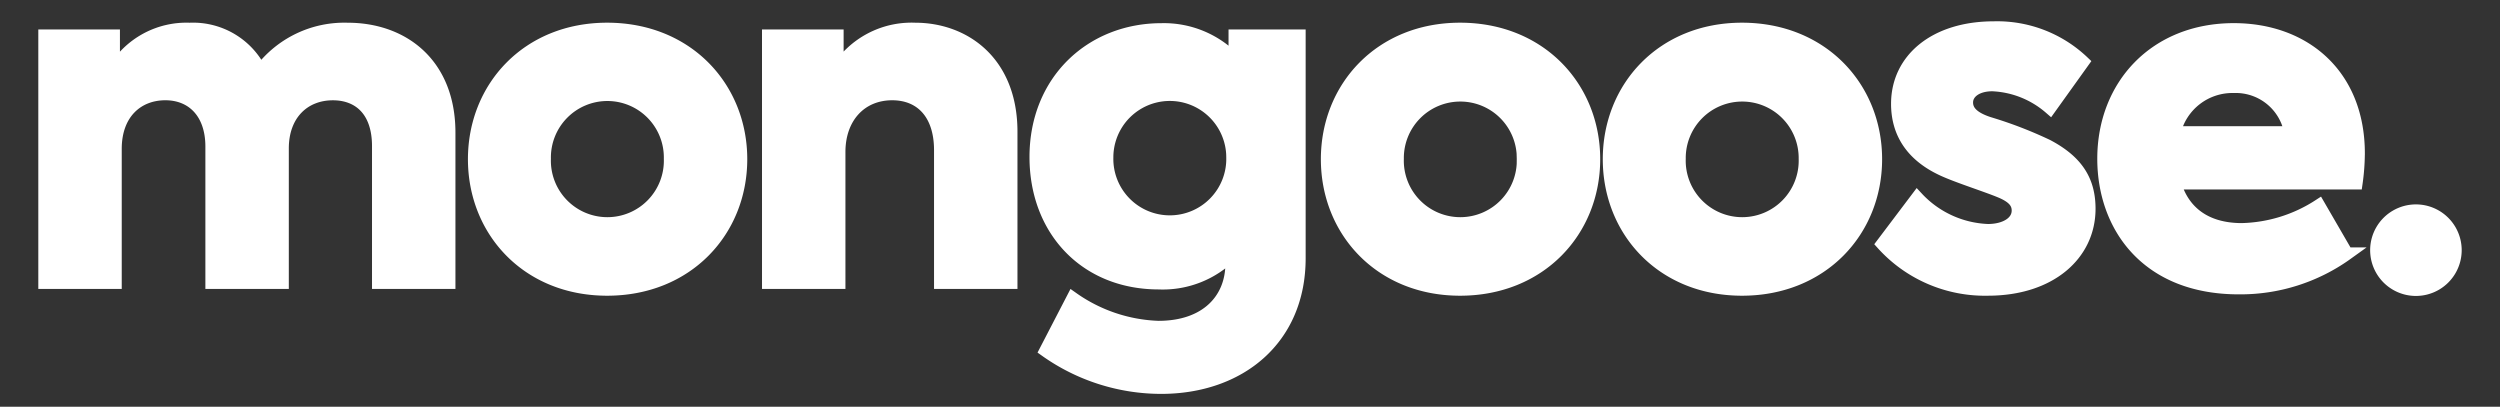 <svg xmlns="http://www.w3.org/2000/svg" xmlns:xlink="http://www.w3.org/1999/xlink" width="294.694" height="47.946" viewBox="0 0 294.694 47.946">
  <rect x="0" y="0" width="294.694" height="47.946" fill="#333333" stroke="none"/>
  <defs>
    <clipPath id="clip-path">
      <rect id="Rectangle_1" data-name="Rectangle 1" width="294.694" height="47.947" transform="translate(-5 -3)" fill="#fff" stroke="#fff" stroke-width="1"/>
    </clipPath>
  </defs>
  <g id="Group_108" data-name="Group 108" transform="translate(5 3)">
    <g id="Group_1" data-name="Group 1" transform="translate(0 0)" clip-path="url(#clip-path)">
      <path id="Path_1" data-name="Path 1" d="M48.42,13.405V31.083H40.086V15c0-4.246-2.336-6.157-5.362-6.157-3.4,0-5.945,2.389-5.945,6.423V31.083H20.444V15.051c0-3.981-2.283-6.211-5.468-6.211-3.291,0-5.892,2.282-5.892,6.476V31.083H.75V1.992H8.872V6.133A9.933,9.933,0,0,1,17.843,1.2a8.835,8.835,0,0,1,8.334,4.937A12.373,12.373,0,0,1,36.476,1.2c6.476,0,11.944,4.087,11.944,12.209" transform="translate(-0.484 -0.771)" fill="#fff" stroke="#fff" stroke-width="1"/>
      <path id="Path_2" data-name="Path 2" d="M48.42,13.405V31.083H40.086V15c0-4.246-2.336-6.157-5.362-6.157-3.4,0-5.945,2.389-5.945,6.423V31.083H20.444V15.051c0-3.981-2.283-6.211-5.468-6.211-3.291,0-5.892,2.282-5.892,6.476V31.083H.75V1.992H8.872V6.133A9.933,9.933,0,0,1,17.843,1.2a8.835,8.835,0,0,1,8.334,4.937A12.373,12.373,0,0,1,36.476,1.2C42.952,1.2,48.42,5.283,48.42,13.405Z" transform="translate(-0.484 -0.771)" fill="#fff" stroke="#fff" stroke-width="1.5"/>
      <path id="Path_3" data-name="Path 3" d="M143.48,16.539c0-8.44,6.264-15.341,15.66-15.341,9.449,0,15.766,6.9,15.766,15.341S168.59,31.881,159.14,31.881c-9.4,0-15.66-6.9-15.66-15.342m23.092-.053a7.407,7.407,0,1,0-14.811,0,7.409,7.409,0,1,0,14.811,0" transform="translate(-92.571 -0.773)" fill="#fff" stroke="#fff" stroke-width="1"/>
      <path id="Path_4" data-name="Path 4" d="M143.48,16.539c0-8.44,6.264-15.341,15.66-15.341,9.449,0,15.766,6.9,15.766,15.341S168.59,31.881,159.14,31.881C149.744,31.881,143.48,24.98,143.48,16.539Zm23.092-.053a7.407,7.407,0,1,0-14.811,0,7.409,7.409,0,1,0,14.811,0Z" transform="translate(-92.571 -0.773)" fill="#fff" stroke="#fff" stroke-width="1.5"/>
      <path id="Path_5" data-name="Path 5" d="M241.179,1.994H249.3V6.029A10.339,10.339,0,0,1,258.485,1.2c5.786,0,11.307,3.875,11.307,12.1V31.085h-8.334V15.478c0-4.3-2.283-6.635-5.68-6.635-3.716,0-6.264,2.76-6.264,6.848V31.085h-8.334Z" transform="translate(-155.606 -0.773)" fill="#fff" stroke="#fff" stroke-width="1"/>
      <path id="Path_6" data-name="Path 6" d="M241.179,1.994H249.3V6.029A10.339,10.339,0,0,1,258.485,1.2c5.786,0,11.307,3.875,11.307,12.1V31.085h-8.334V15.478c0-4.3-2.283-6.635-5.68-6.635-3.716,0-6.264,2.76-6.264,6.848V31.085h-8.334Z" transform="translate(-155.606 -0.773)" fill="#fff" stroke="#fff" stroke-width="1.5"/>
      <path id="Path_7" data-name="Path 7" d="M361.1,2.092V28.316c0,9.5-7.007,15.235-16.3,15.235a23.56,23.56,0,0,1-13.59-4.353L334.4,33.04a18.617,18.617,0,0,0,10.086,3.4c5.733,0,8.653-3.344,8.653-7.485V27.838a11.378,11.378,0,0,1-8.6,3.4c-8.653,0-14.492-6.264-14.492-14.863,0-8.971,6.529-15.023,14.811-15.023a11.487,11.487,0,0,1,8.652,3.61V2.092Zm-7.857,14.333a7.405,7.405,0,1,0-14.81,0,7.407,7.407,0,1,0,14.81,0" transform="translate(-212.943 -0.87)" fill="#fff" stroke="#fff" stroke-width="1"/>
      <path id="Path_8" data-name="Path 8" d="M361.1,2.092V28.316c0,9.5-7.007,15.235-16.3,15.235a23.56,23.56,0,0,1-13.59-4.353L334.4,33.04a18.617,18.617,0,0,0,10.086,3.4c5.733,0,8.653-3.344,8.653-7.485V27.838a11.378,11.378,0,0,1-8.6,3.4c-8.653,0-14.492-6.264-14.492-14.863,0-8.971,6.529-15.023,14.811-15.023a11.487,11.487,0,0,1,8.652,3.61V2.092Zm-7.857,14.333a7.405,7.405,0,1,0-14.81,0,7.407,7.407,0,1,0,14.81,0Z" transform="translate(-212.943 -0.87)" fill="#fff" stroke="#fff" stroke-width="1.5"/>
      <path id="Path_9" data-name="Path 9" d="M426.848,16.539c0-8.44,6.264-15.341,15.66-15.341,9.449,0,15.766,6.9,15.766,15.341s-6.317,15.342-15.766,15.342c-9.4,0-15.66-6.9-15.66-15.342m23.092-.053a7.406,7.406,0,1,0-14.811,0,7.409,7.409,0,1,0,14.811,0" transform="translate(-275.397 -0.773)" fill="#fff" stroke="#fff" stroke-width="1"/>
      <path id="Path_10" data-name="Path 10" d="M426.848,16.539c0-8.44,6.264-15.341,15.66-15.341,9.449,0,15.766,6.9,15.766,15.341s-6.317,15.342-15.766,15.342C433.112,31.881,426.848,24.98,426.848,16.539Zm23.092-.053a7.406,7.406,0,1,0-14.811,0,7.409,7.409,0,1,0,14.811,0Z" transform="translate(-275.397 -0.773)" fill="#fff" stroke="#fff" stroke-width="1.5"/>
      <path id="Path_11" data-name="Path 11" d="M520.506,16.539c0-8.44,6.264-15.341,15.66-15.341,9.449,0,15.766,6.9,15.766,15.341s-6.317,15.342-15.766,15.342c-9.4,0-15.66-6.9-15.66-15.342m23.091-.053a7.406,7.406,0,1,0-14.811,0,7.409,7.409,0,1,0,14.811,0" transform="translate(-335.824 -0.773)" fill="#fff" stroke="#fff" stroke-width="1"/>
      <path id="Path_12" data-name="Path 12" d="M520.506,16.539c0-8.44,6.264-15.341,15.66-15.341,9.449,0,15.766,6.9,15.766,15.341s-6.317,15.342-15.766,15.342C526.77,31.881,520.506,24.98,520.506,16.539Zm23.091-.053a7.406,7.406,0,1,0-14.811,0,7.409,7.409,0,1,0,14.811,0Z" transform="translate(-335.824 -0.773)" fill="#fff" stroke="#fff" stroke-width="1.5"/>
      <path id="Path_13" data-name="Path 13" d="M611.323,26.23l4.088-5.414a12.011,12.011,0,0,0,8.334,3.822c2.017,0,3.556-.9,3.556-2.336,0-.9-.531-1.54-1.8-2.124-1.539-.69-5.468-1.911-7.219-2.76-3.345-1.593-5.2-4.141-5.2-7.7,0-5.255,4.459-8.971,11.36-8.971a14.673,14.673,0,0,1,10.511,4.034L631.07,10.2a11.1,11.1,0,0,0-6.795-2.707c-1.858,0-3.026.9-3.026,2.07,0,.956.637,1.8,2.6,2.442a48.677,48.677,0,0,1,6.9,2.654c3.4,1.8,4.937,4.034,4.937,7.432,0,5.362-4.565,9.5-11.944,9.5a16.252,16.252,0,0,1-12.422-5.362" transform="translate(-394.418 -0.484)" fill="#fff" stroke="#fff" stroke-width="1"/>
      <path id="Path_14" data-name="Path 14" d="M611.323,26.23l4.088-5.414a12.011,12.011,0,0,0,8.334,3.822c2.017,0,3.556-.9,3.556-2.336,0-.9-.531-1.54-1.8-2.124-1.539-.69-5.468-1.911-7.219-2.76-3.345-1.593-5.2-4.141-5.2-7.7,0-5.255,4.459-8.971,11.36-8.971a14.673,14.673,0,0,1,10.511,4.034L631.07,10.2a11.1,11.1,0,0,0-6.795-2.707c-1.858,0-3.026.9-3.026,2.07,0,.956.637,1.8,2.6,2.442a48.677,48.677,0,0,1,6.9,2.654c3.4,1.8,4.937,4.034,4.937,7.432,0,5.362-4.565,9.5-11.944,9.5A16.252,16.252,0,0,1,611.323,26.23Z" transform="translate(-394.418 -0.484)" fill="#fff" stroke="#fff" stroke-width="1.5"/>
      <path id="Path_15" data-name="Path 15" d="M714.563,19.45H693.17c.9,3.185,3.4,5.468,7.91,5.468a17.454,17.454,0,0,0,9.078-2.814l3.292,5.68a21.5,21.5,0,0,1-12.74,4.034c-10.882,0-15.925-7.325-15.925-15.235,0-8.653,6.1-15.235,15.341-15.235,8.334,0,14.7,5.362,14.7,14.6a25.959,25.959,0,0,1-.265,3.5M693.117,13.5h13.7a6.553,6.553,0,0,0-6.688-5.415,7.035,7.035,0,0,0-7.007,5.415" transform="translate(-441.813 -0.87)" fill="#fff" stroke="#fff" stroke-width="1"/>
      <path id="Path_16" data-name="Path 16" d="M714.563,19.45H693.17c.9,3.185,3.4,5.468,7.91,5.468a17.454,17.454,0,0,0,9.078-2.814l3.292,5.68a21.5,21.5,0,0,1-12.74,4.034c-10.882,0-15.925-7.325-15.925-15.235,0-8.653,6.1-15.235,15.341-15.235,8.334,0,14.7,5.362,14.7,14.6A25.959,25.959,0,0,1,714.563,19.45ZM693.117,13.5h13.7a6.553,6.553,0,0,0-6.688-5.415A7.035,7.035,0,0,0,693.117,13.5Z" transform="translate(-441.813 -0.87)" fill="#fff" stroke="#fff" stroke-width="1.5"/>
      <path id="Path_17" data-name="Path 17" d="M775.447,66.26a4.645,4.645,0,0,1,9.29,0,4.645,4.645,0,1,1-9.29,0" transform="translate(-500.309 -39.77)" fill="#fff" stroke="#fff" stroke-width="1"/>
      <path id="Path_18" data-name="Path 18" d="M775.447,66.26a4.645,4.645,0,0,1,9.29,0,4.645,4.645,0,1,1-9.29,0Z" transform="translate(-500.309 -39.77)" fill="#fff" stroke="#fff" stroke-width="1.5"/>
    </g>
  </g>
</svg>
